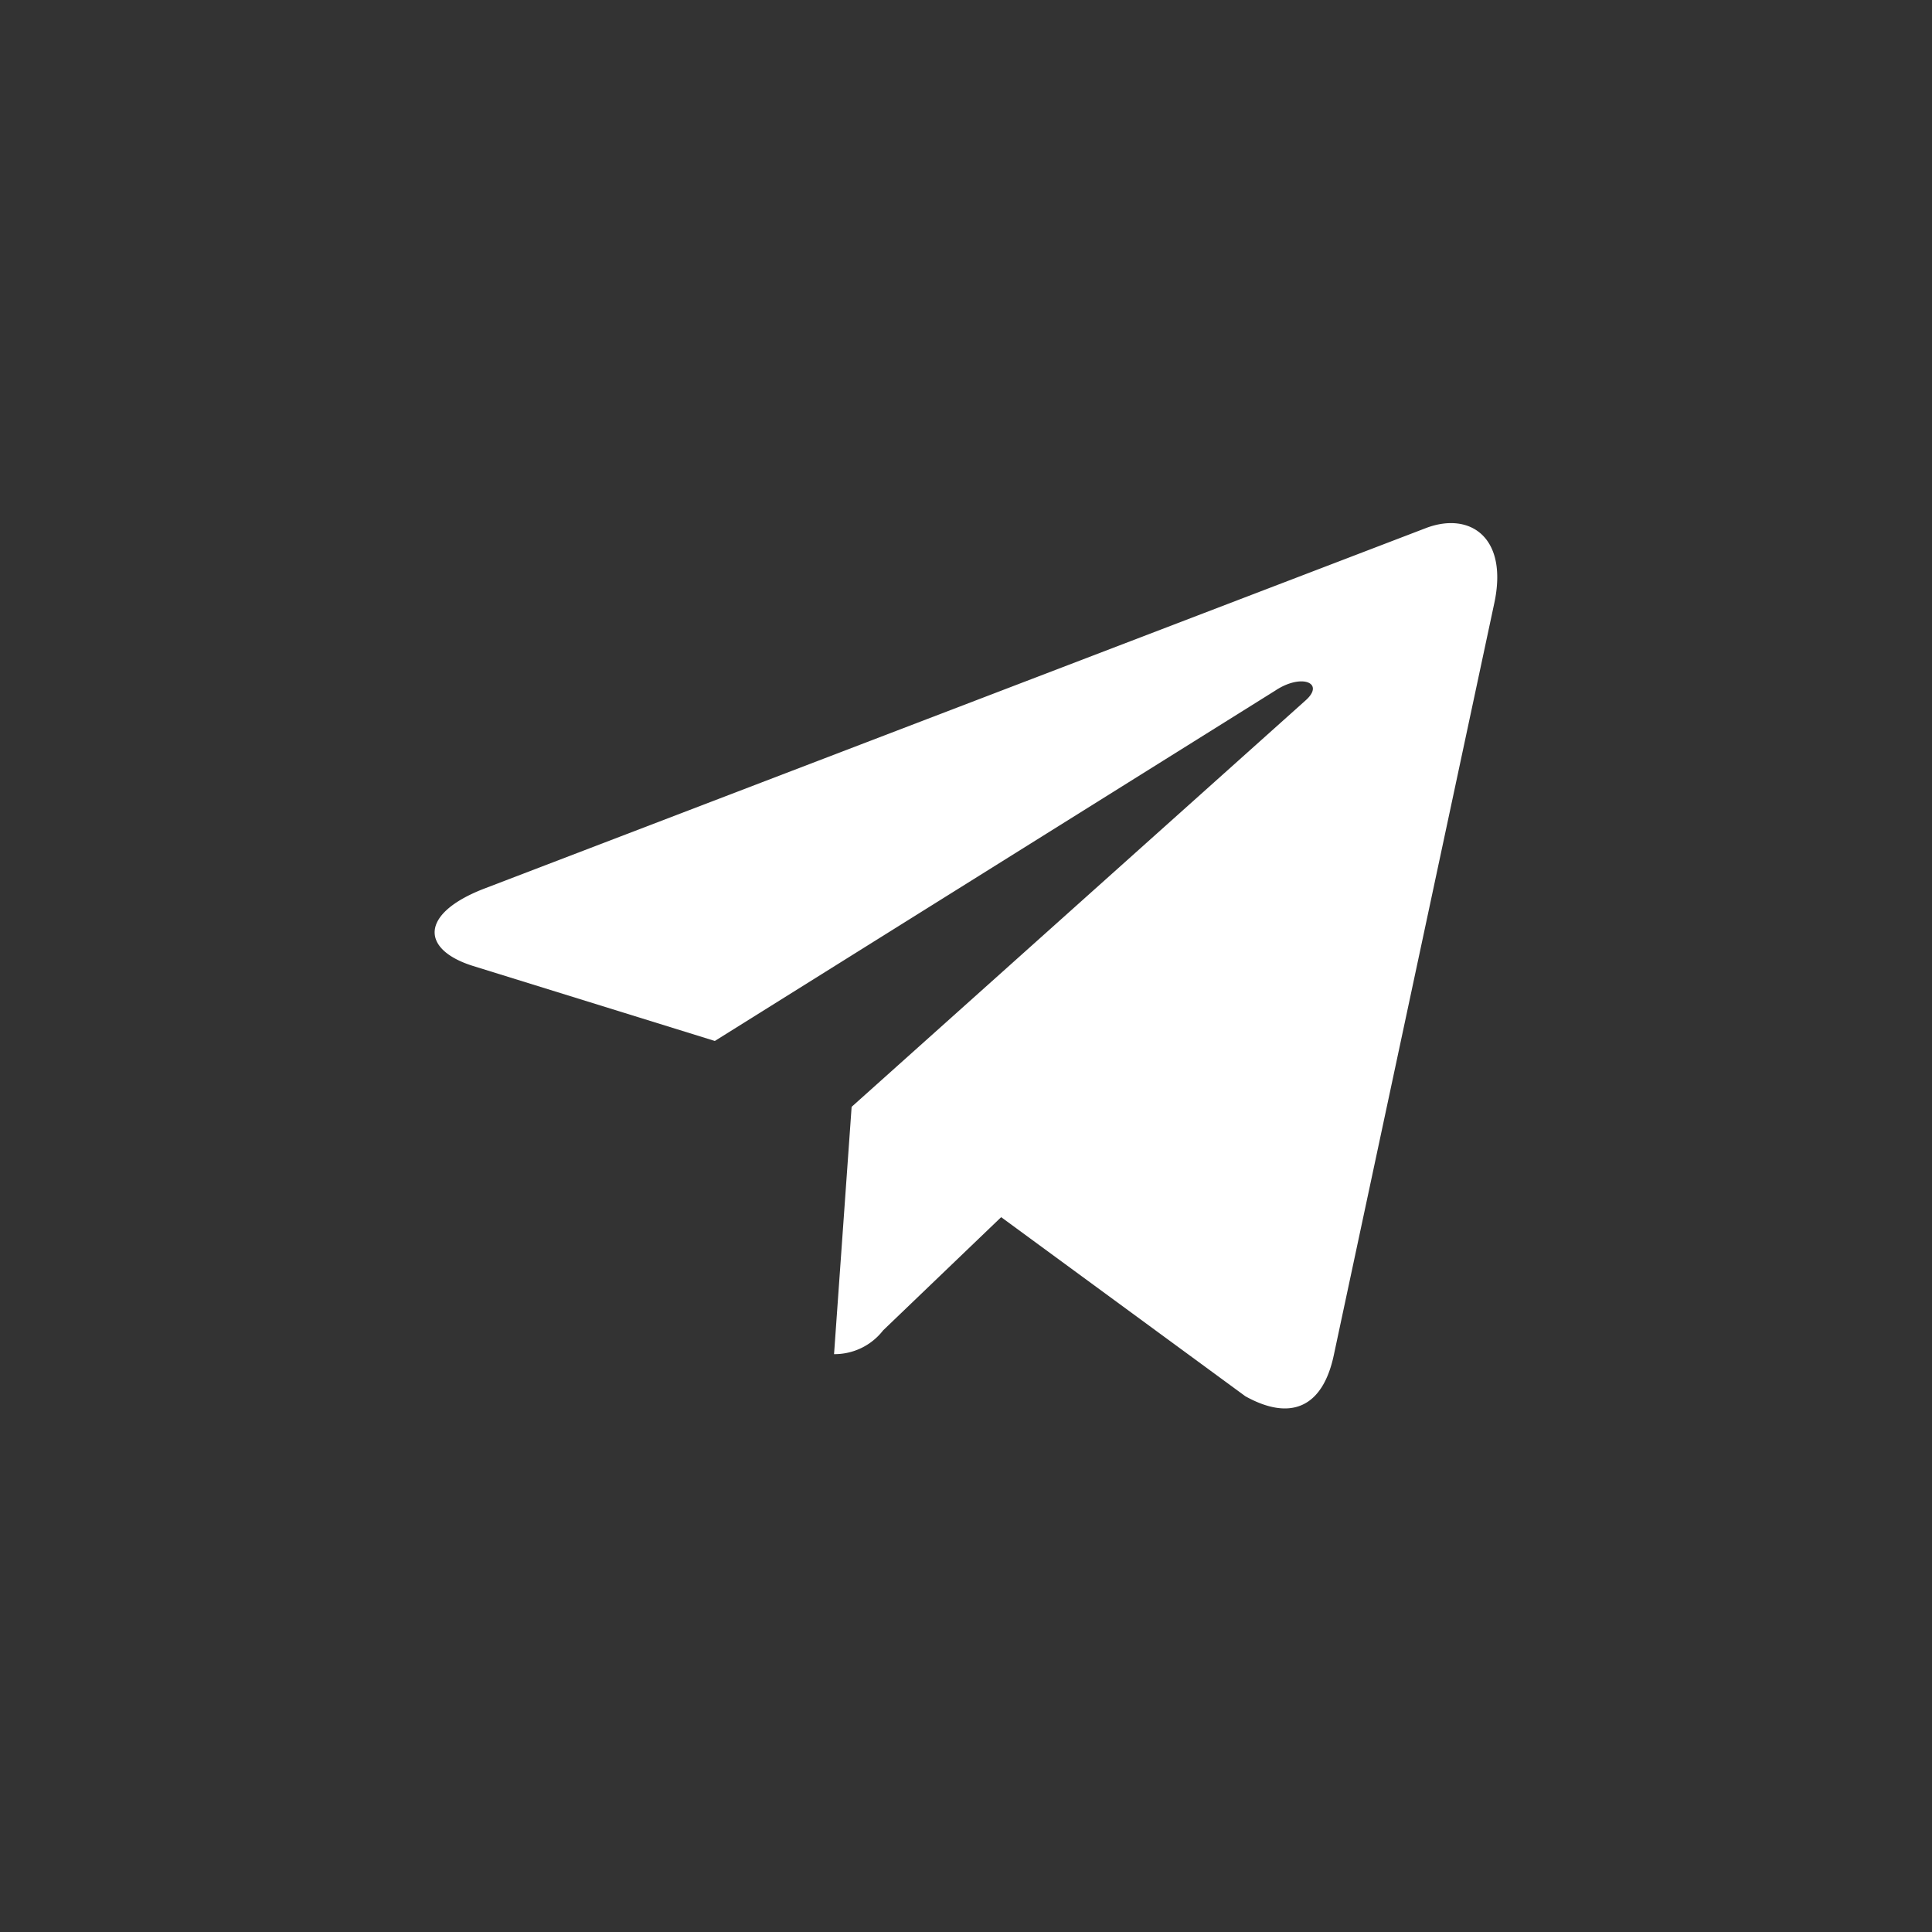<?xml version="1.0" encoding="UTF-8"?> <svg xmlns="http://www.w3.org/2000/svg" id="Слой_1" data-name="Слой 1" viewBox="0 0 100 100"><rect x="0" y="0" width="100" height="100" fill="#333333" stroke="none"/> <defs> <style>.cls-1{fill:#fff;}</style> </defs> <title>Icon</title> <path class="cls-1" d="M44.08,57.29l-.91,12.8a3.18,3.18,0,0,0,2.54-1.23L51.82,63l12.64,9.27c2.32,1.29,4,.61,4.58-2.14l8.3-38.89h0c.74-3.42-1.24-4.76-3.5-3.92L25.05,46c-3.33,1.29-3.28,3.15-.56,4L37,53.88l29-18.13c1.36-.91,2.6-.41,1.58.5Z"></path> </svg> 